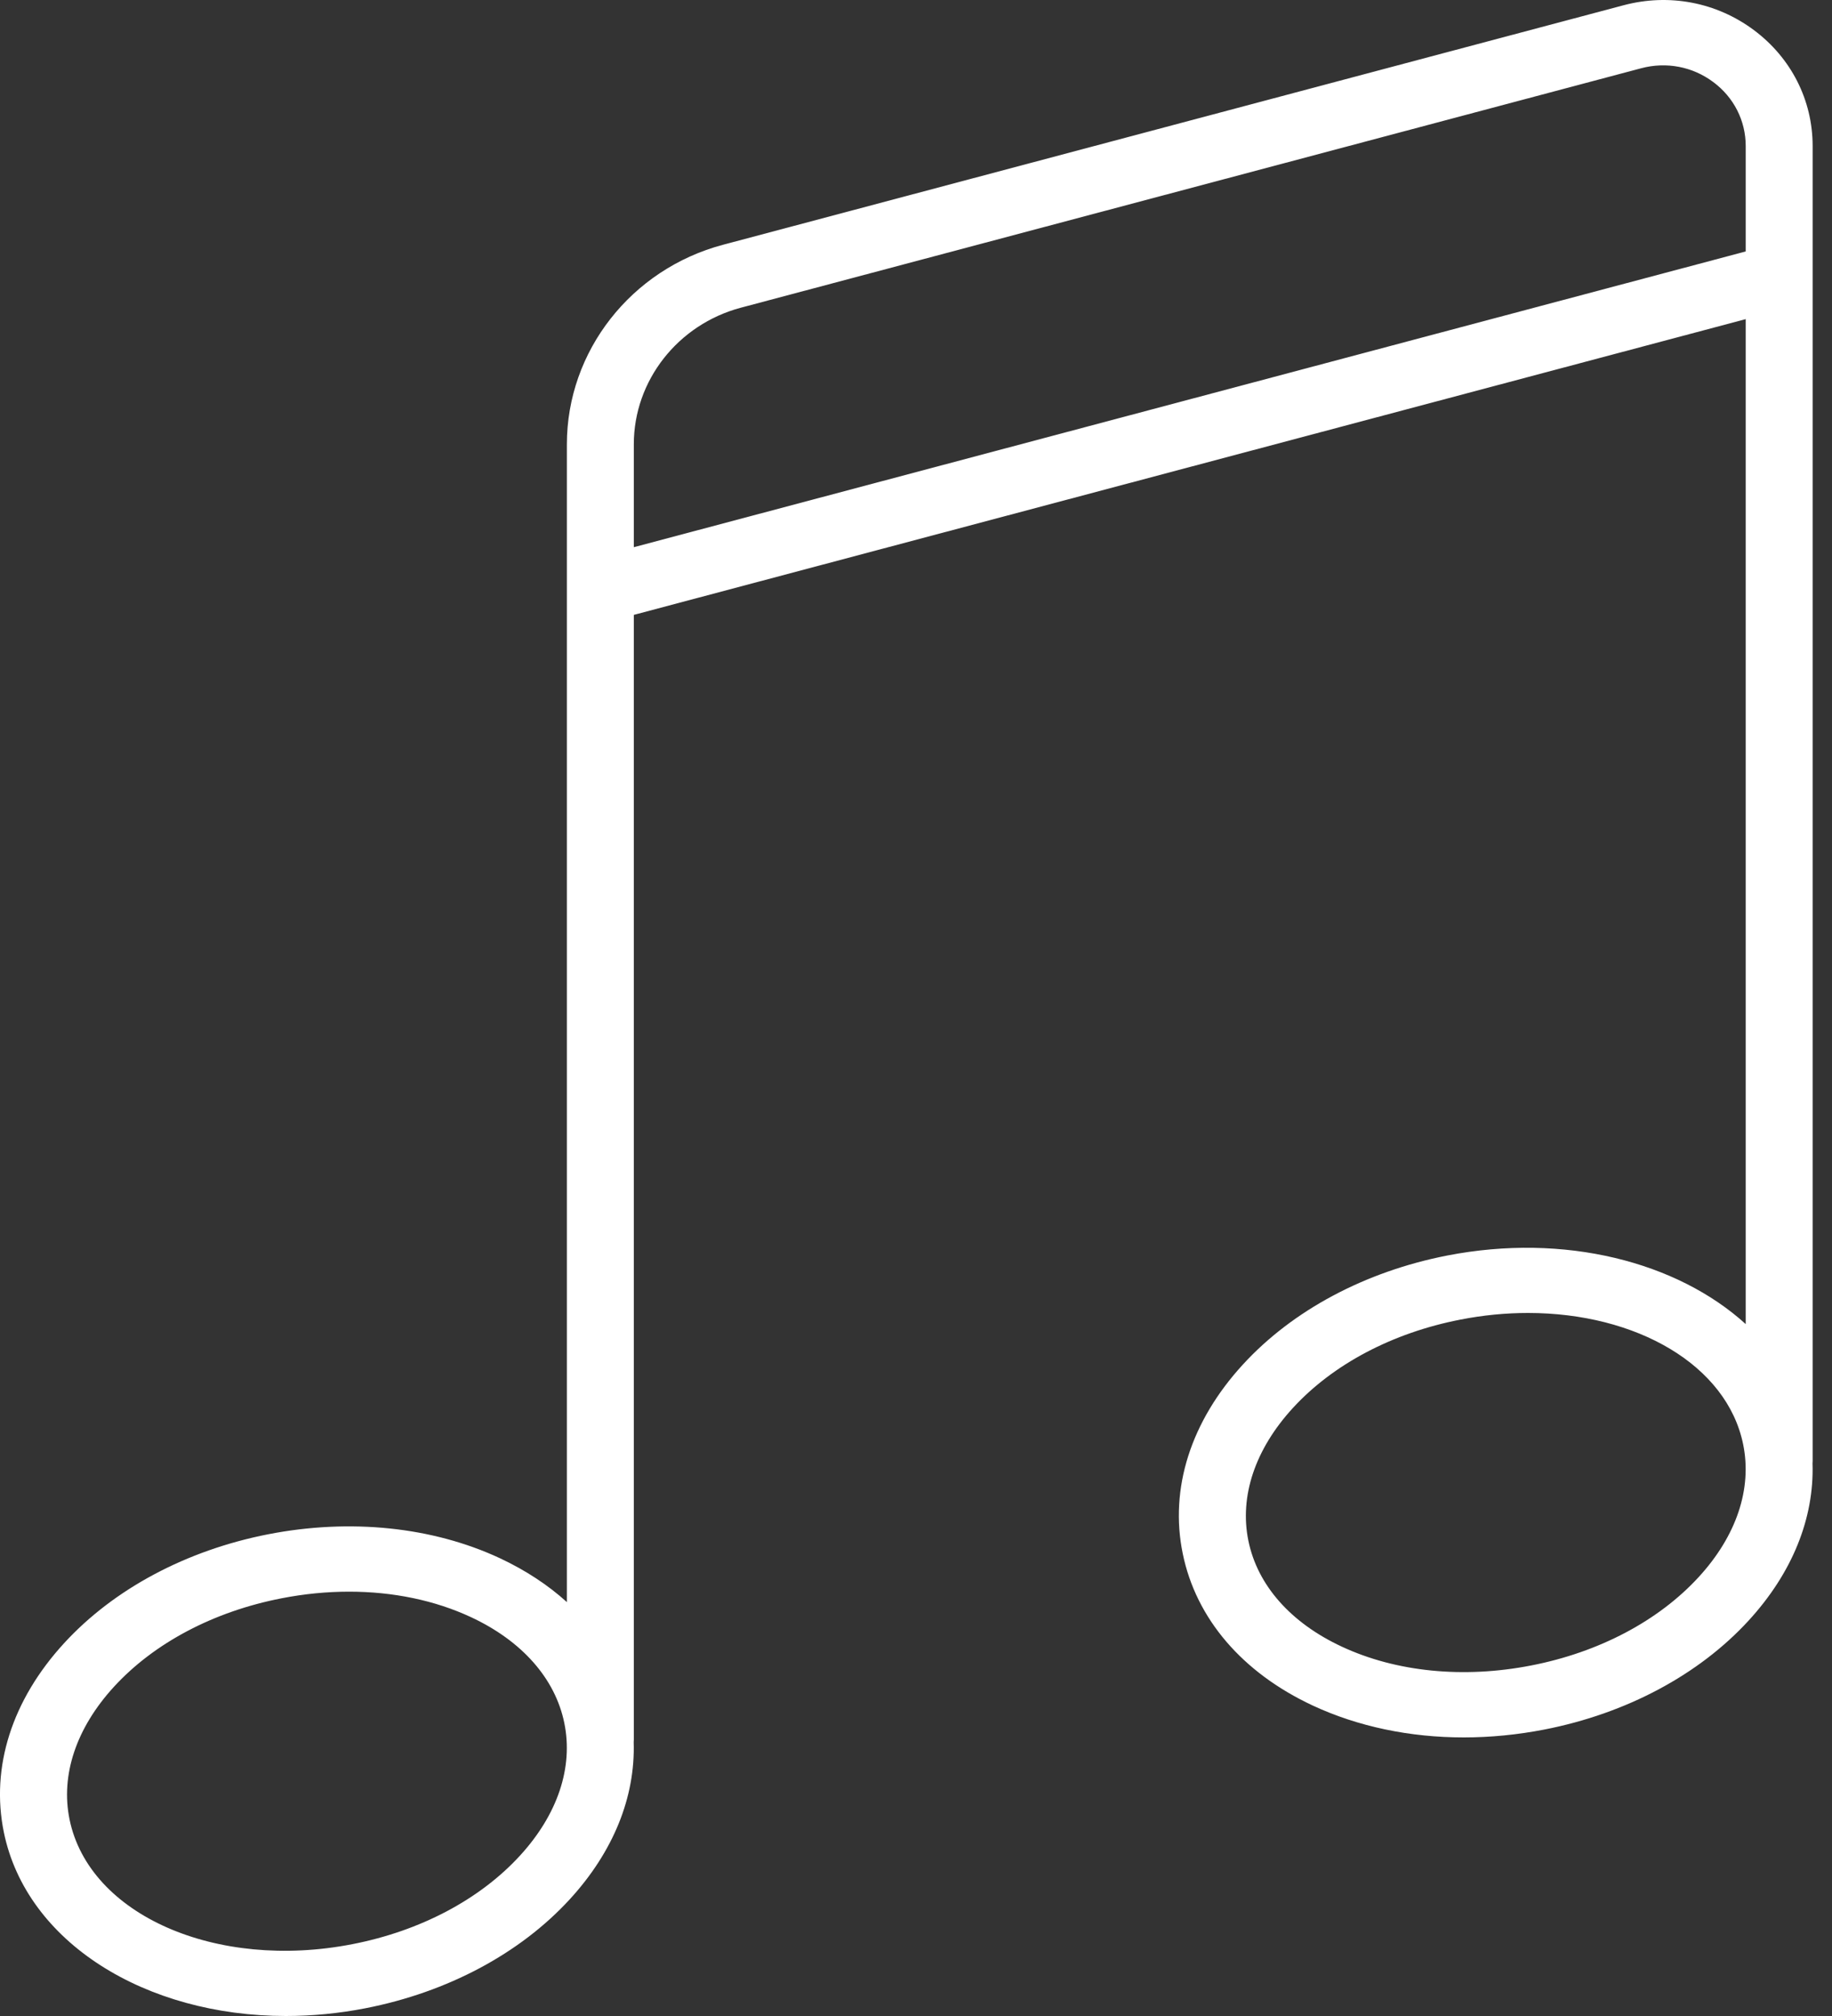 <?xml version="1.0" encoding="UTF-8" standalone="no"?>
<svg width="30px" height="33px" viewBox="0 0 30 33" version="1.1" xmlns="http://www.w3.org/2000/svg" xmlns:xlink="http://www.w3.org/1999/xlink">
    <rect x="0" y="0" width="30" height="33" fill="#333333" stroke="none"/>
    <!-- Generator: sketchtool 3.8.3 (29802) - http://www.bohemiancoding.com/sketch -->
    <title>6C974CA6-CE04-427B-920D-564CC6020467</title>
    <desc>Created with sketchtool.</desc>
    <defs></defs>
    <g id="Guia" stroke="none" stroke-width="1" fill="none" fill-rule="evenodd">
        <g id="CLOQQ-StyleGuide" transform="translate(-648, -108)" fill="#FFFFFF">
            <path d="M677.681,131.957 C677.682,131.943 677.683,131.928 677.683,131.913 L677.683,110.391 C677.683,109.64 677.332,108.948 676.72,108.492 C676.108,108.036 675.331,107.888 674.587,108.086 L659.842,112.006 C658.335,112.406 657.283,113.75 657.283,115.272 L657.283,134.225 C656.974,133.945 656.606,133.703 656.185,133.506 C655.082,132.992 653.735,132.853 652.394,133.114 C651.053,133.376 649.865,134.009 649.05,134.897 C648.195,135.828 647.845,136.928 648.063,137.993 C648.434,139.798 650.384,141 652.682,141 C653.107,141 653.545,140.959 653.986,140.873 C655.327,140.611 656.515,139.978 657.33,139.09 C658.045,138.311 658.405,137.415 658.377,136.519 C658.378,136.505 658.379,136.49 658.379,136.475 L658.379,118.065 L676.587,113.224 L676.587,129.674 C675.466,128.656 673.622,128.177 671.698,128.552 C670.357,128.814 669.169,129.447 668.354,130.335 C667.499,131.266 667.149,132.366 667.368,133.431 C667.586,134.496 668.343,135.38 669.499,135.919 C670.239,136.263 671.087,136.44 671.97,136.44 C672.405,136.44 672.848,136.397 673.29,136.311 C674.631,136.049 675.819,135.416 676.634,134.528 C677.349,133.749 677.71,132.853 677.681,131.957 L677.681,131.957 Z M656.513,138.377 C655.855,139.094 654.881,139.608 653.771,139.824 C651.537,140.26 649.459,139.344 649.139,137.783 C648.99,137.056 649.248,136.285 649.867,135.61 C650.525,134.893 651.499,134.379 652.609,134.163 C652.982,134.09 653.353,134.054 653.716,134.054 C654.435,134.054 655.12,134.195 655.712,134.471 C656.549,134.861 657.092,135.477 657.241,136.204 C657.39,136.931 657.132,137.703 656.513,138.377 L656.513,138.377 Z M658.379,116.957 L658.379,115.272 C658.379,114.231 659.1,113.312 660.131,113.037 L674.876,109.117 C675.287,109.008 675.716,109.09 676.054,109.342 C676.393,109.593 676.587,109.976 676.587,110.391 L676.587,112.116 L658.379,116.957 L658.379,116.957 Z M675.817,133.815 C675.159,134.532 674.185,135.046 673.075,135.262 C671.965,135.479 670.863,135.369 669.973,134.954 C669.135,134.564 668.592,133.949 668.443,133.221 C668.294,132.494 668.552,131.723 669.171,131.048 C669.829,130.331 670.803,129.817 671.913,129.601 C672.29,129.527 672.662,129.492 673.022,129.492 C674.798,129.492 676.279,130.344 676.545,131.642 C676.694,132.369 676.436,133.141 675.817,133.815 L675.817,133.815 Z" id="icon-musica"></path>
        </g>
    </g>
</svg>